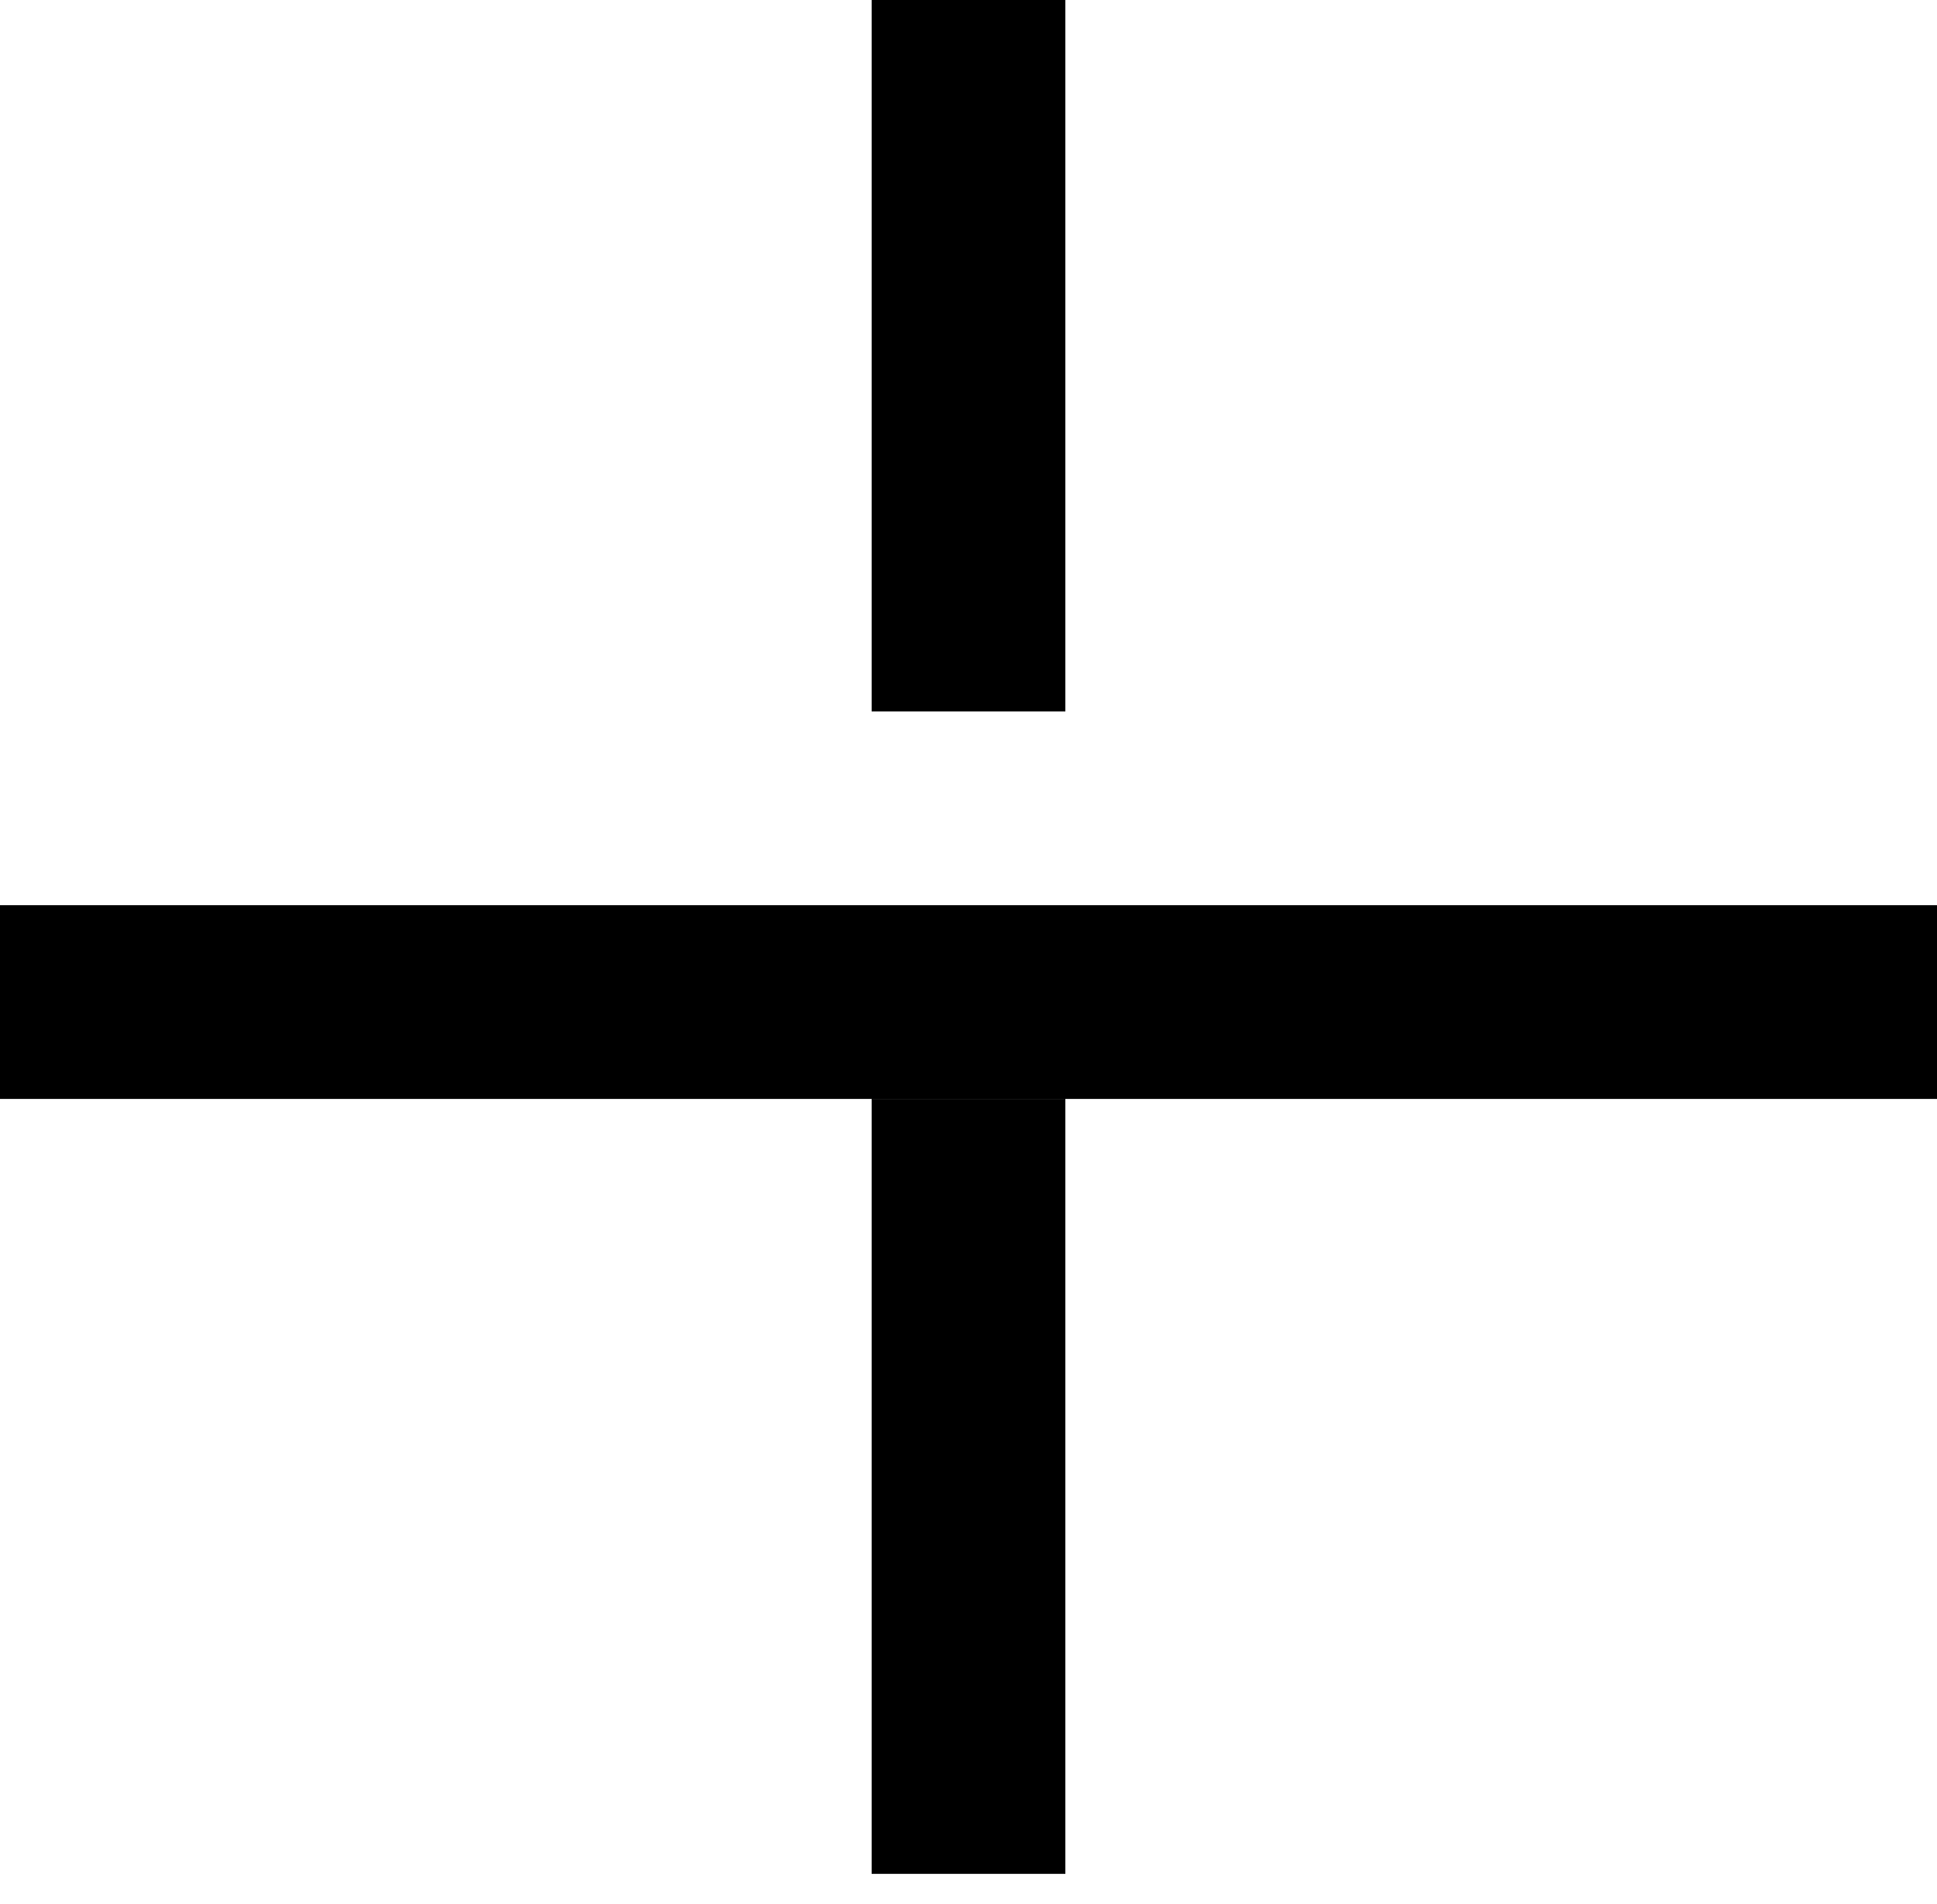 <?xml version="1.0" encoding="UTF-8"?> <svg xmlns="http://www.w3.org/2000/svg" id="Layer_1" version="1.1" viewBox="0 0 58 57"><path d="M31.9,32.9h-5.8v23.2h5.8v-23.2Z"></path><path d="M31.9,0h-5.8v21.3h5.8V0Z"></path><path d="M58,27.1H0v5.8h58v-5.8Z"></path></svg> 